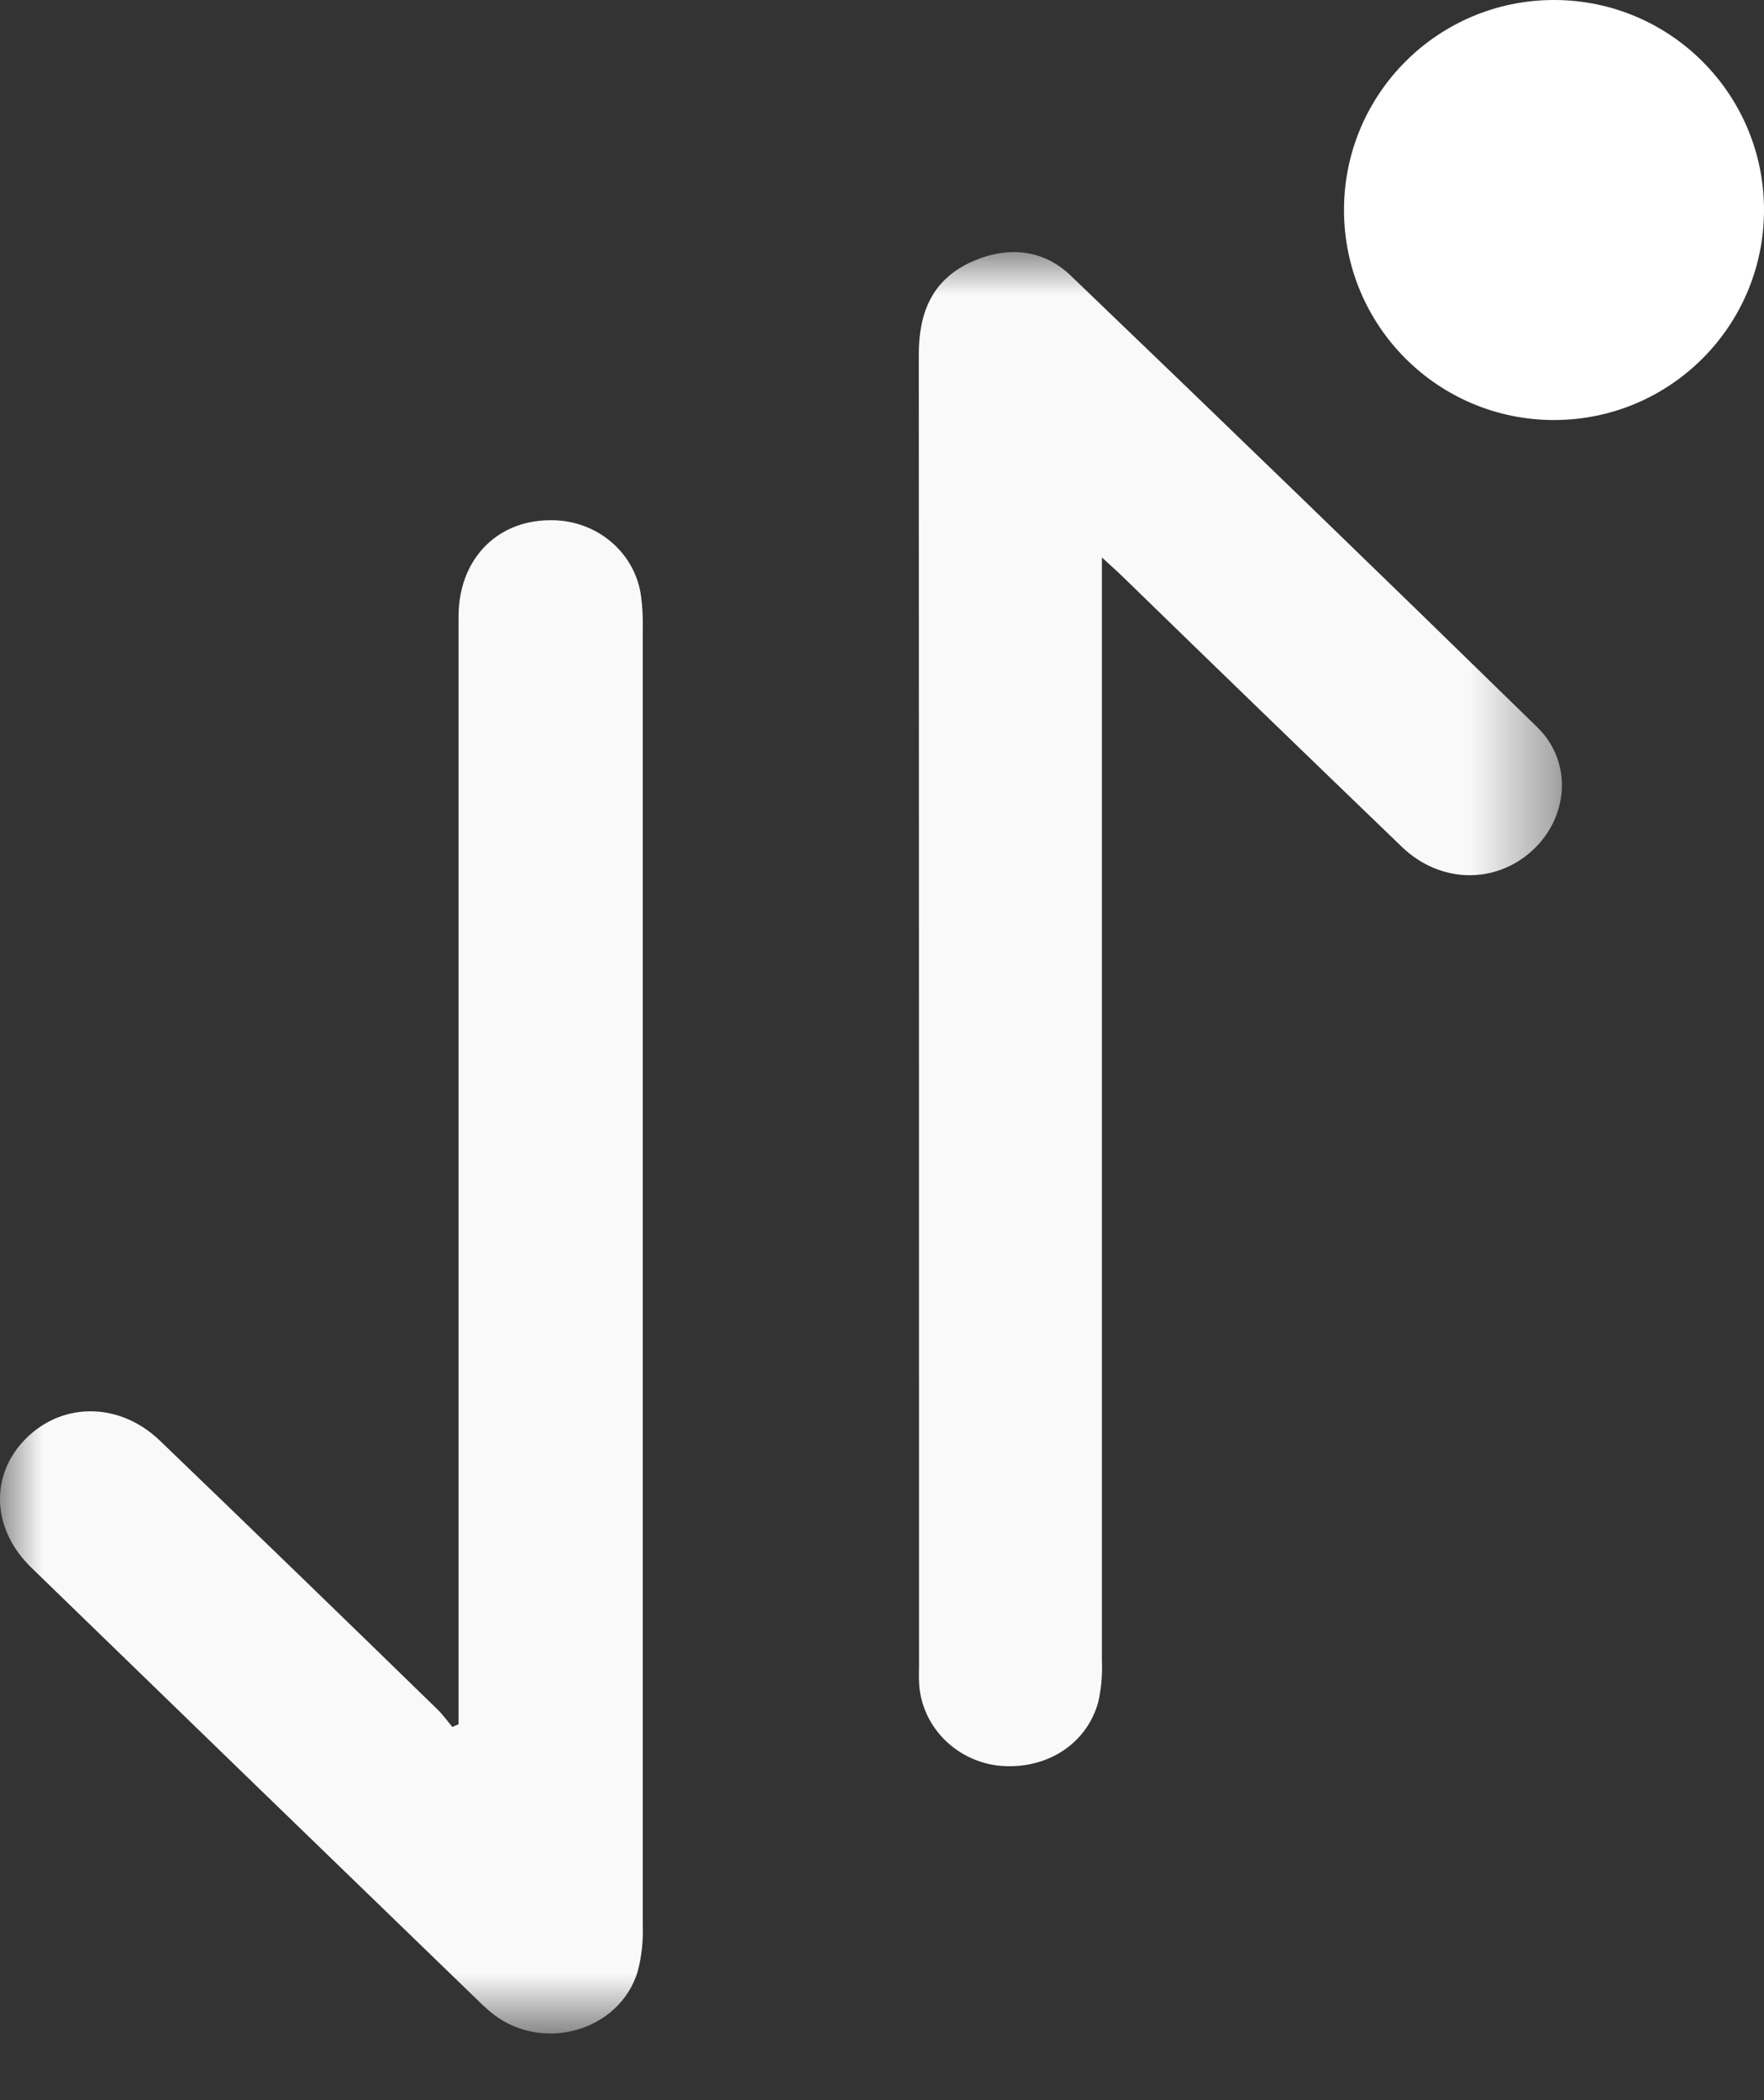 <svg width="21" height="25" viewBox="0 0 21 25" fill="none" xmlns="http://www.w3.org/2000/svg">
<rect x="0" y="0" width="21" height="25" fill="#333333" stroke="none"/>
<g clip-path="url(#clip0_4979_24344)">
<mask id="mask0_4979_24344" style="mask-type:luminance" maskUnits="userSpaceOnUse" x="0" y="3" width="19" height="22">
<path d="M18.595 3H0V24.208H18.595V3Z" fill="white"/>
</mask>
<g mask="url(#mask0_4979_24344)">
<path d="M5.459 20.525V20.26C5.459 15.953 5.459 11.646 5.459 7.339C5.459 6.669 5.903 6.201 6.536 6.193C6.804 6.186 7.066 6.275 7.269 6.445C7.472 6.614 7.602 6.851 7.633 7.109C7.649 7.232 7.655 7.356 7.652 7.48C7.652 12.624 7.652 17.767 7.652 22.911C7.659 23.101 7.639 23.291 7.59 23.475C7.371 24.175 6.472 24.435 5.876 23.98C5.816 23.933 5.76 23.883 5.706 23.829C3.929 22.11 2.152 20.388 0.374 18.662C-0.084 18.219 -0.124 17.601 0.268 17.167C0.703 16.687 1.41 16.675 1.903 17.149C3.007 18.211 4.108 19.277 5.206 20.347C5.274 20.413 5.326 20.487 5.385 20.558L5.459 20.525Z" fill="white" fill-opacity="0.969"/>
<path d="M13.118 6.636V7.002C13.118 11.258 13.118 15.514 13.118 19.771C13.125 19.936 13.111 20.101 13.074 20.263C12.932 20.776 12.436 21.079 11.875 21.017C11.623 20.985 11.392 20.867 11.22 20.684C11.05 20.502 10.95 20.268 10.941 20.022C10.938 19.955 10.941 19.889 10.941 19.823C10.941 14.623 10.94 9.423 10.938 4.222C10.938 3.721 11.096 3.322 11.584 3.109C12.004 2.926 12.426 2.969 12.749 3.283C14.609 5.067 16.46 6.859 18.303 8.659C18.729 9.077 18.672 9.738 18.234 10.132C17.797 10.525 17.145 10.519 16.69 10.082C15.579 9.012 14.471 7.941 13.367 6.866C13.303 6.803 13.235 6.744 13.118 6.636Z" fill="white" fill-opacity="0.969"/>
</g>
<path d="M18.5 5C19.881 5 21 3.881 21 2.5C21 1.119 19.881 0 18.5 0C17.119 0 16 1.119 16 2.5C16 3.881 17.119 5 18.5 5Z" fill="white"/>
</g>
<defs>
<clipPath id="clip0_4979_24344">
<rect width="21" height="25" fill="white"/>
</clipPath>
</defs>
</svg>
